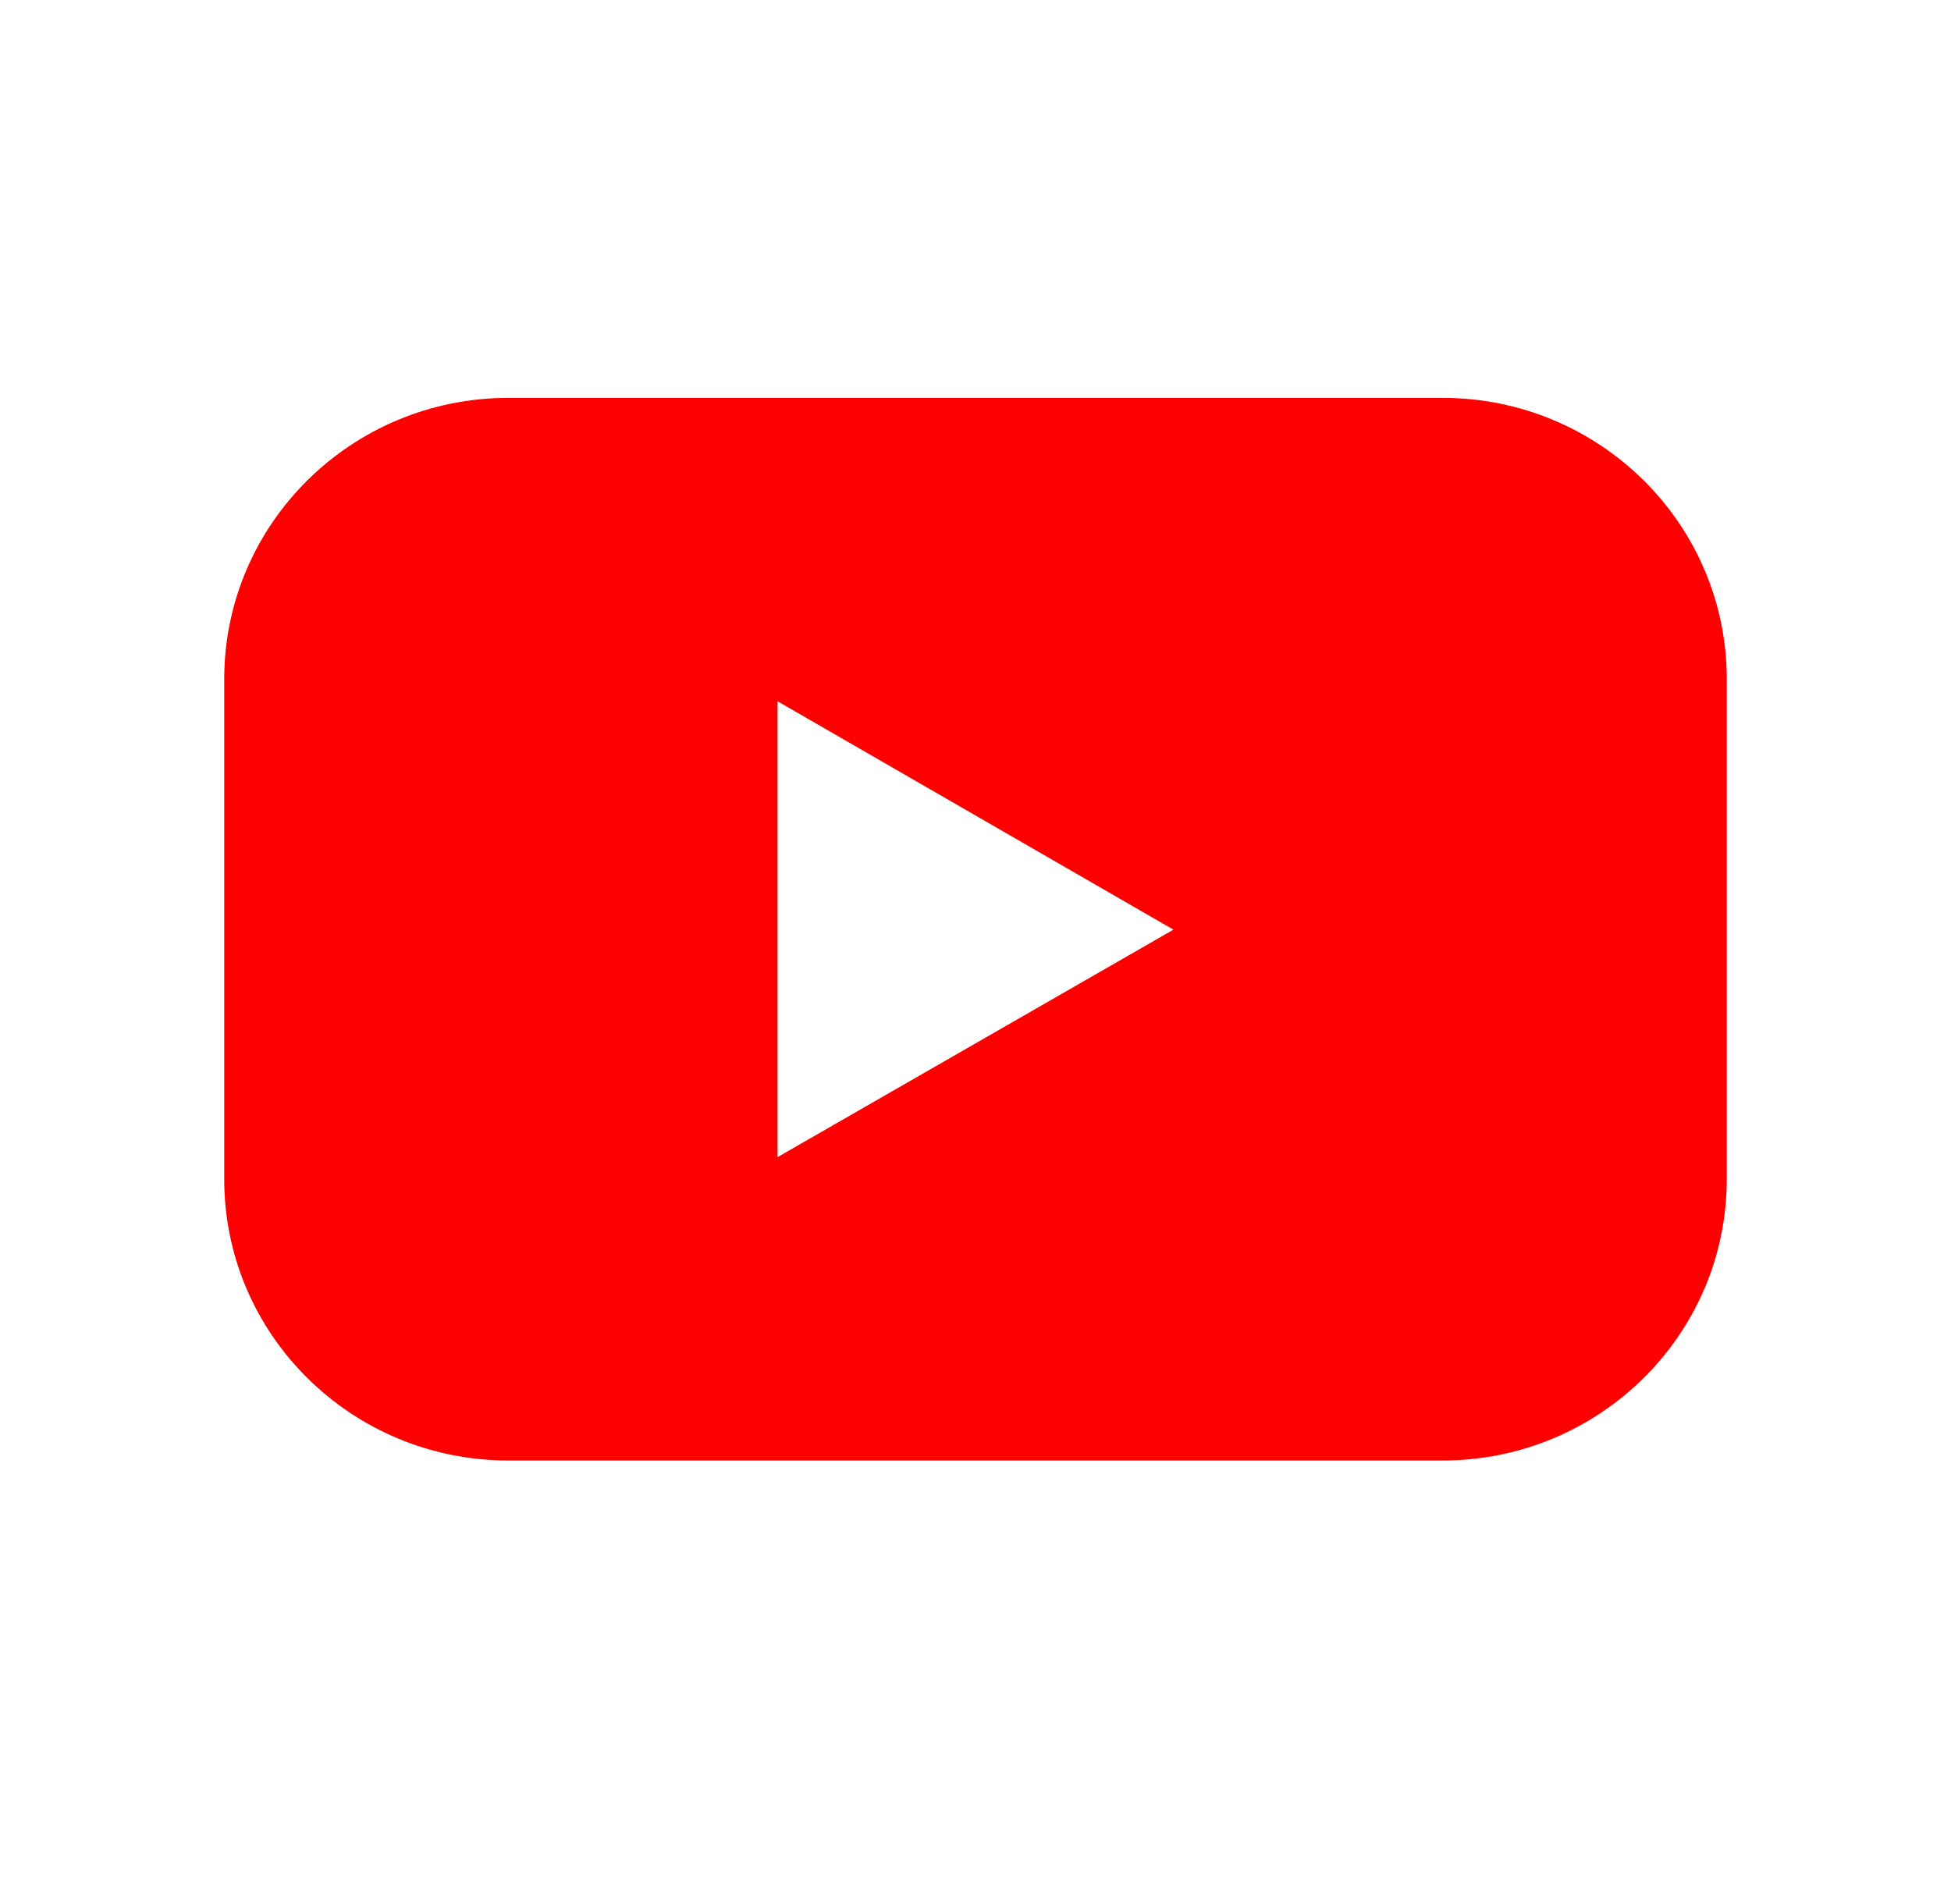 <svg width="42" height="41" viewBox="0 0 42 41" fill="none" xmlns="http://www.w3.org/2000/svg">
<path d="M31.054 8.566H10.946C7.564 8.566 4.827 11.279 4.827 14.622V25.389C4.827 28.731 7.564 31.444 10.946 31.444H31.054C34.436 31.444 37.173 28.731 37.173 25.388V14.622C37.173 11.279 34.436 8.566 31.054 8.566ZM16.739 24.912V15.098L25.261 20.015L16.739 24.912Z" fill="#FF0000"/>
</svg>
